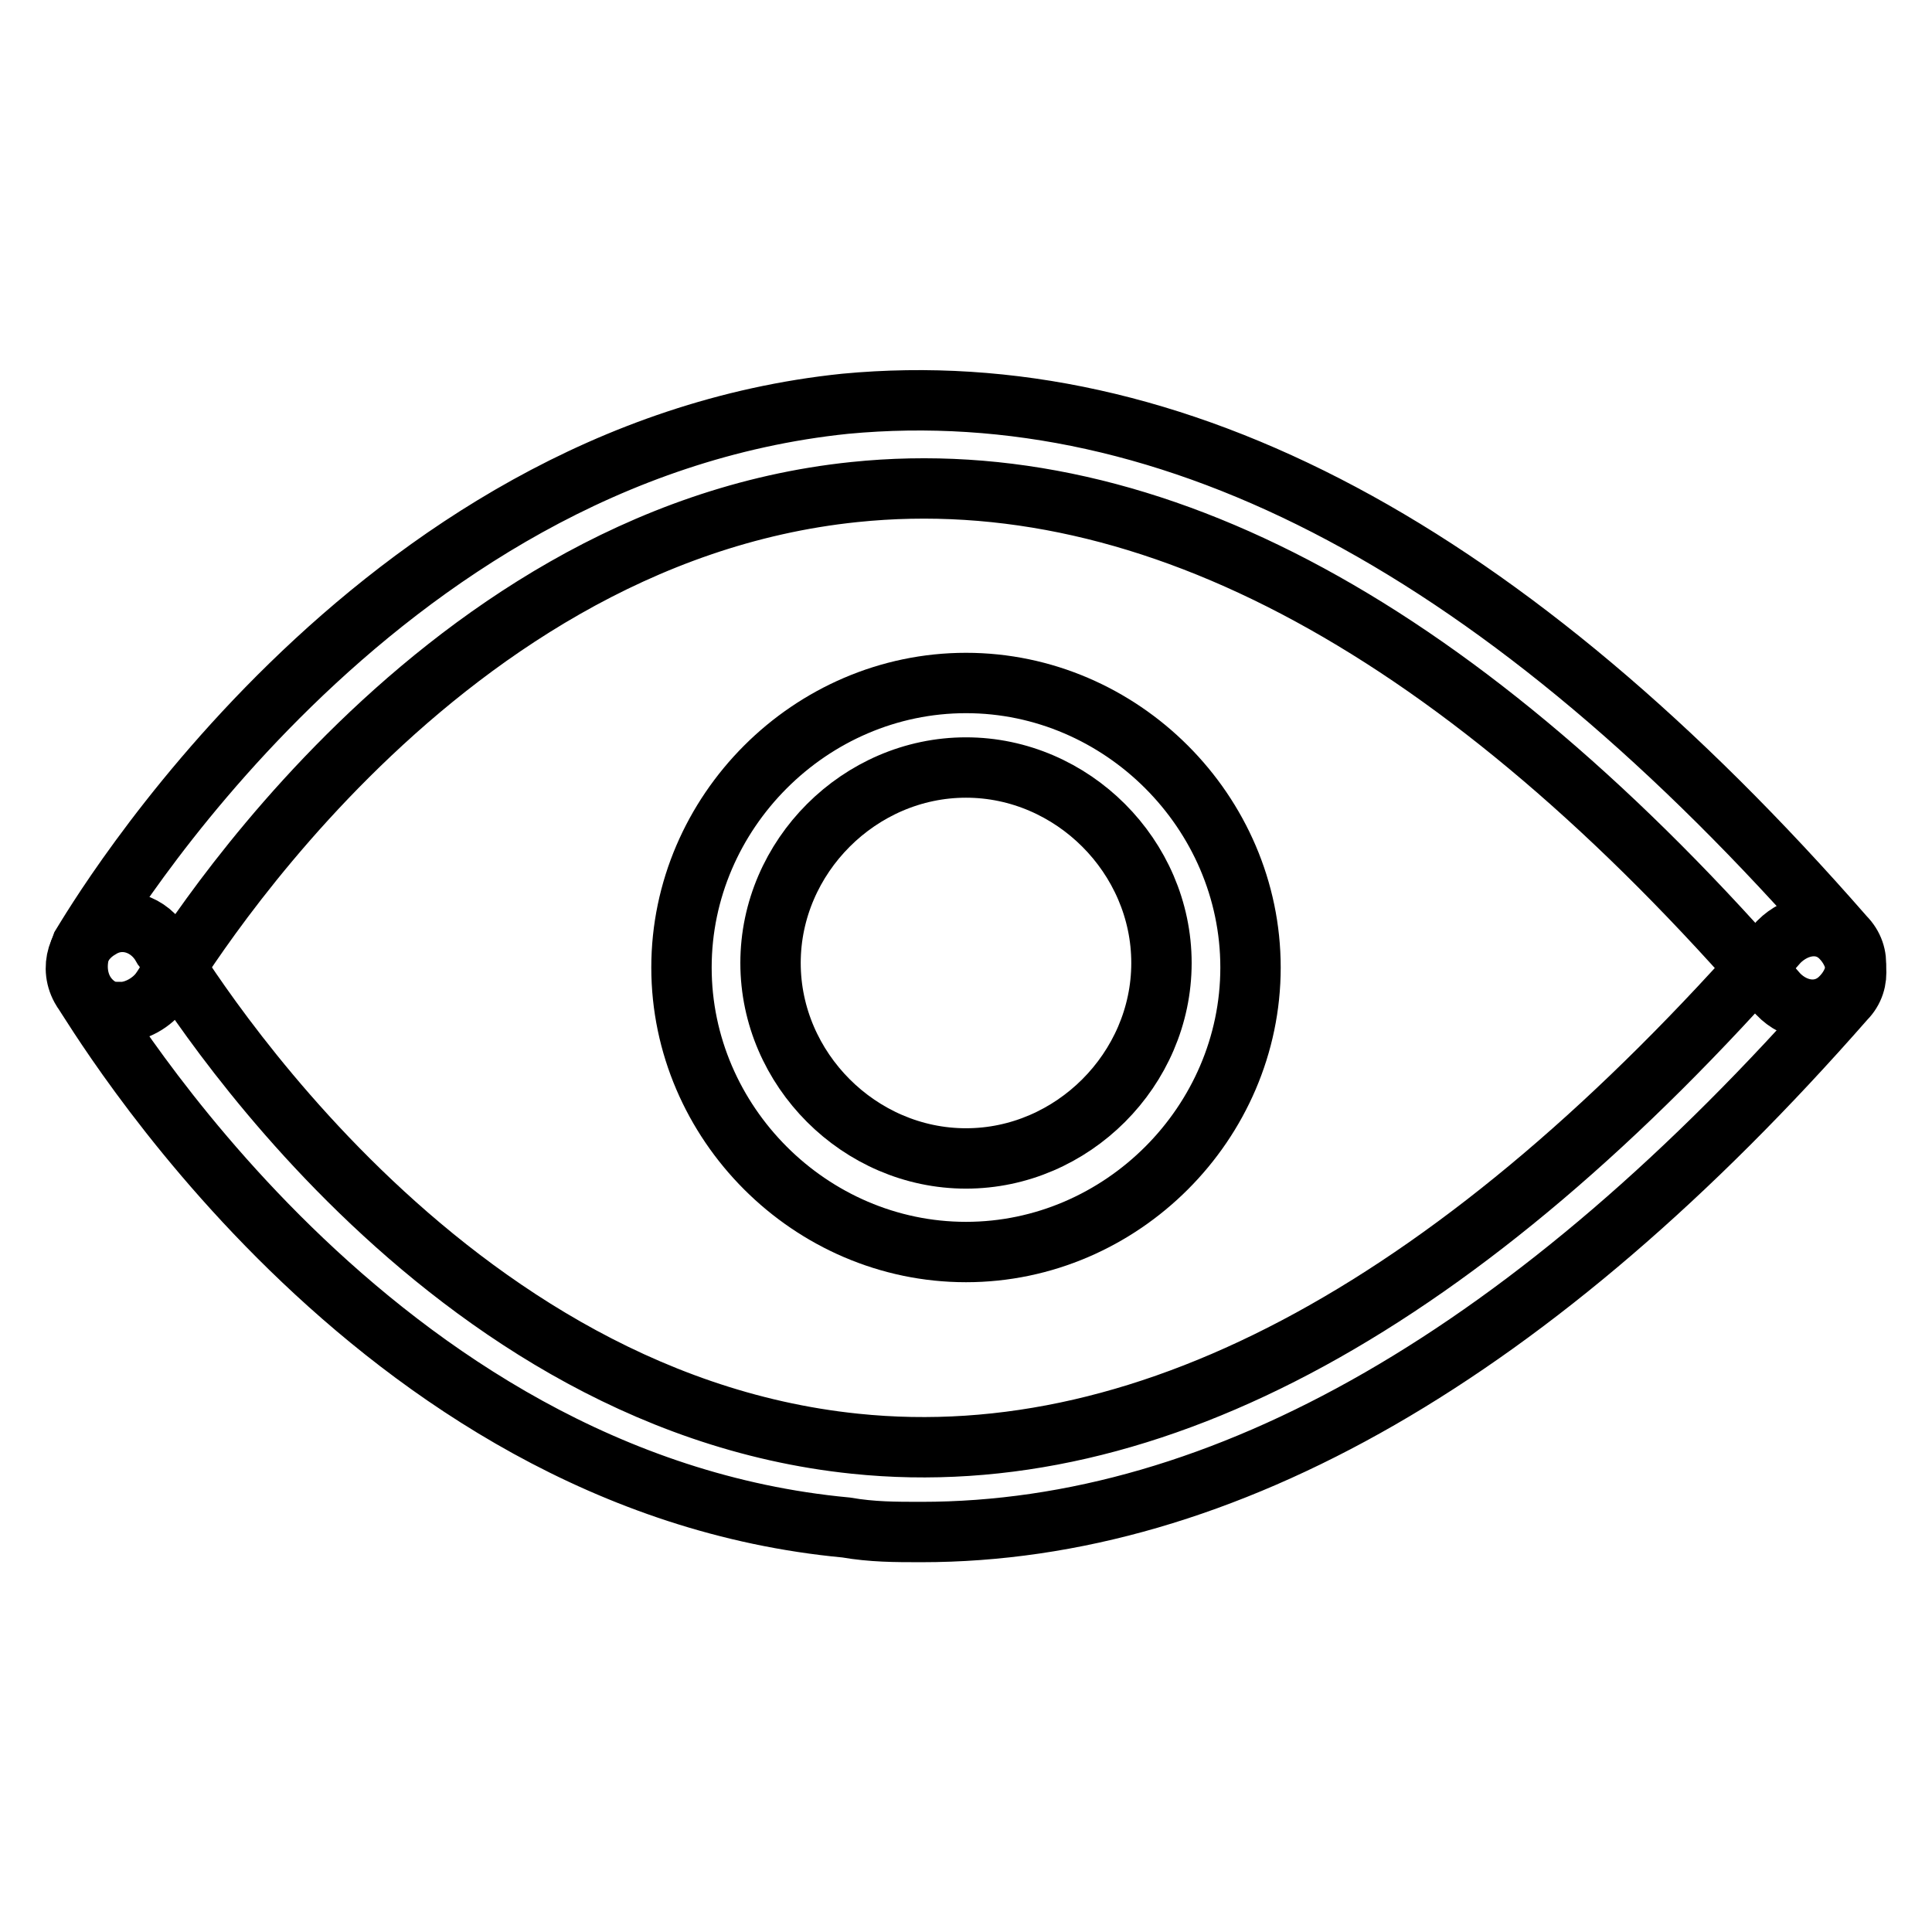 <?xml version="1.0" encoding="utf-8"?>
<!-- Svg Vector Icons : http://www.onlinewebfonts.com/icon -->
<!DOCTYPE svg PUBLIC "-//W3C//DTD SVG 1.1//EN" "http://www.w3.org/Graphics/SVG/1.1/DTD/svg11.dtd">
<svg version="1.1" xmlns="http://www.w3.org/2000/svg" xmlns:xlink="http://www.w3.org/1999/xlink" x="0px" y="0px" viewBox="0 0 256 256" enable-background="new 0 0 256 256" xml:space="preserve">
<g> <path stroke-width="8" fill-opacity="0" stroke="#000000"  d="M16.1,134.1c-1.2,0-1.8,0-2.9-0.6c-2.9-1.8-3.5-5.3-2.4-8.2c1.8-2.9,38.3-65.3,101.2-71.8 c43.6-4.1,87.7,19.4,132.4,70.6c2.4,2.4,1.8,5.9-0.6,8.2s-5.9,1.8-8.2-0.6c-41.8-48.3-83-70.6-122.4-66.5 c-57.1,5.9-91.2,65.3-91.8,65.9C20.2,132.9,17.9,134.1,16.1,134.1z"/> <path stroke-width="8" fill-opacity="0" stroke="#000000"  d="M122.1,203c-3.5,0-6.5,0-10-0.6c-63-5.9-99.5-68.9-101.2-71.2c-1.8-2.9-0.6-6.5,2.4-8.2 c2.9-1.8,6.5-0.6,8.2,2.4c0.6,0.6,34.7,60,91.8,65.9c39.4,4.1,80.6-18.8,122.4-66.5c2.4-2.4,5.9-2.9,8.2-0.6s2.9,5.9,0.6,8.2 C203.3,179.4,162.1,203,122.1,203z"/> <path stroke-width="8" fill-opacity="0" stroke="#000000"  d="M128,165.9c-20.6,0-37.7-17.1-37.7-37.7s17.1-37.7,37.7-37.7s37.7,17.1,37.7,37.7S148.6,165.9,128,165.9z  M128,101.7c-14.1,0-25.9,11.8-25.9,25.9s11.8,25.9,25.9,25.9c14.1,0,25.9-11.8,25.9-25.9S142.1,101.7,128,101.7L128,101.7z"/></g>
</svg>
